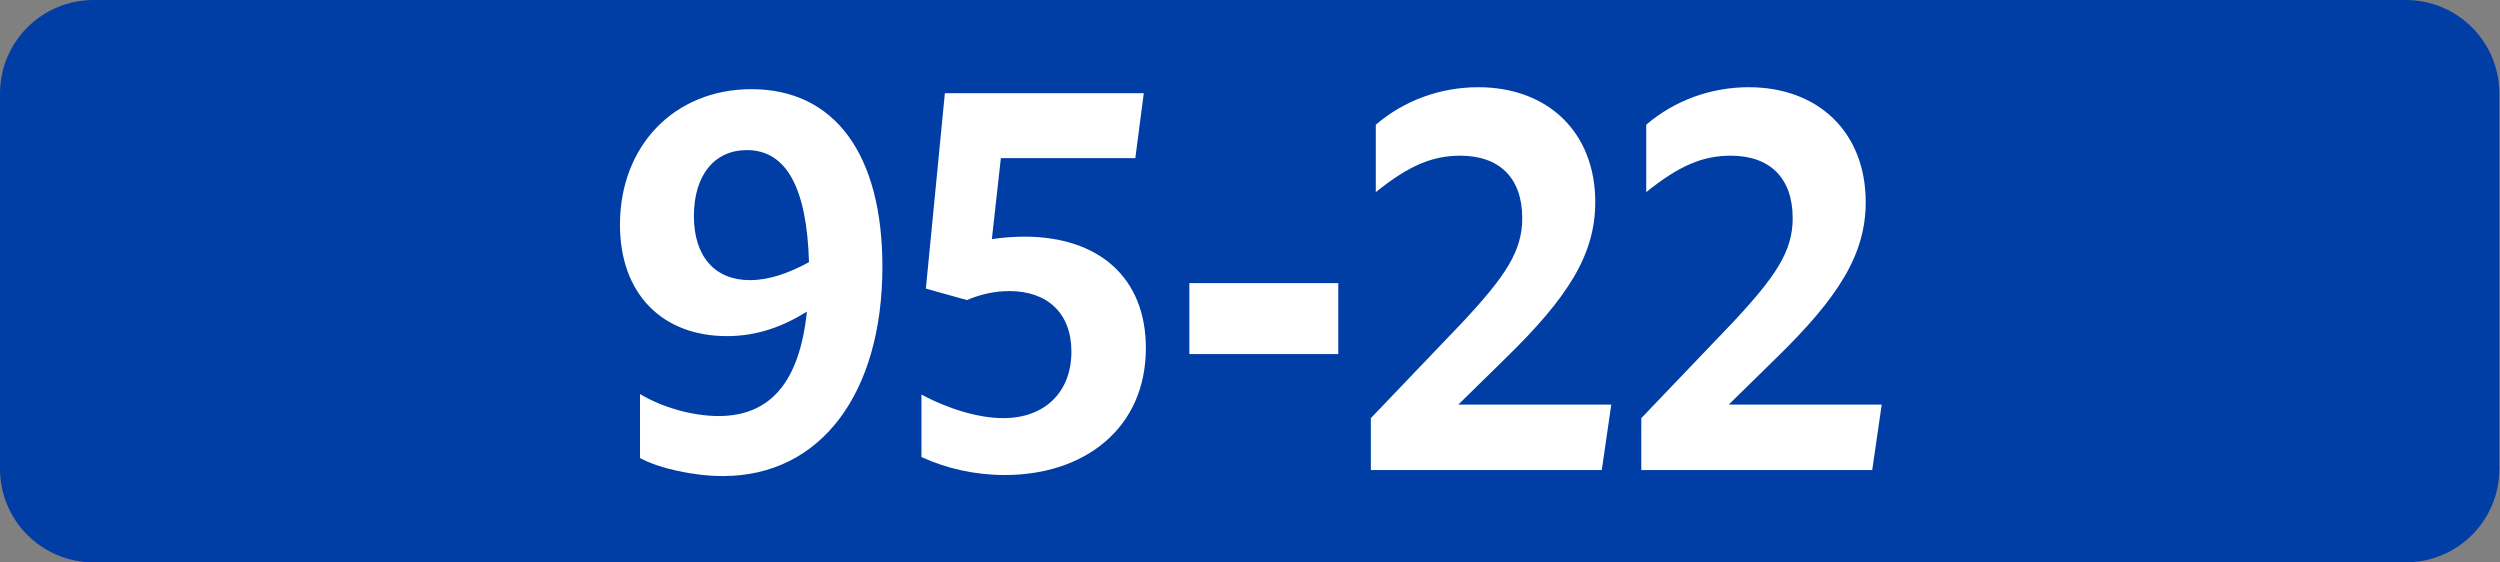 <?xml version="1.0" encoding="UTF-8" standalone="no"?>
<svg
   xmlns:dc="http://purl.org/dc/elements/1.1/"
   xmlns:cc="http://creativecommons.org/ns#"
   xmlns:rdf="http://www.w3.org/1999/02/22-rdf-syntax-ns#"
   xmlns:svg="http://www.w3.org/2000/svg"
   xmlns="http://www.w3.org/2000/svg"
   version="1.1"
   id="svg2"
   xml:space="preserve"
   width="400"
   height="90"
   viewBox="0 0 400 90"><rect x="0" y="0" width="400" height="90" fill="#808080" stroke="none"/><defs
     id="defs6" /><g
     id="g10"
     transform="matrix(1.333,0,0,1.333,0,2.25e-6)"><g
       id="g12"><path
         d="m 11.25,0 h 277.5 C 294.984,0 300,5.016 300,11.25 v 45 c 0,6.234 -5.016,11.25 -11.25,11.25 H 11.25 C 5.016,67.5 0,62.484 0,56.25 v -45 C 0,5.016 5.016,0 11.25,0 Z"
         style="fill:#003da5;fill-opacity:1;fill-rule:nonzero;stroke:none"
         id="path14" /><path
         d="m 76.82,47.297 v 7.687 c 2.328,1.25 6.469,2.157 9.953,2.157 11.766,0 19.141,-9.953 19.141,-25.141 0,-13.438 -5.703,-21.297 -15.719,-21.297 -9.234,0 -15.781,6.781 -15.781,16.266 0,8.328 5.094,13.375 12.844,13.375 3.531,0 6.594,-1.078 9.594,-2.938 -0.891,8.516 -4.438,12.532 -10.61,12.532 -3.062,0 -6.734,-1.016 -9.422,-2.641 z m 6.469,-21.359 c 0,-4.922 2.469,-7.922 6.359,-7.922 4.75,0 7.204,4.562 7.454,13.453 -2.532,1.375 -4.86,2.156 -7.094,2.156 -4.188,0 -6.719,-2.828 -6.719,-7.687 z"
         style="fill:#ffffff;fill-opacity:1;fill-rule:nonzero;stroke:none"
         id="path16" /><path
         d="m 120.43,50.188 c -2.875,0 -6.469,-1.032 -9.828,-2.829 v 7.5 c 3,1.375 6.406,2.157 10.015,2.157 9.531,0 16.922,-5.578 16.922,-15.235 0,-8.453 -5.641,-13.375 -14.578,-13.375 -1.328,0 -2.641,0.11 -3.906,0.297 l 1.078,-9.719 h 16.14 l 1.016,-7.796 h -23.875 l -2.281,23.453 4.922,1.375 c 1.687,-0.719 3.422,-1.078 5.093,-1.078 4.563,0 7.454,2.64 7.454,7.265 0,4.859 -3.188,7.985 -8.172,7.985 z"
         style="fill:#ffffff;fill-opacity:1;fill-rule:nonzero;stroke:none"
         id="path18" /><path
         d="m 142.758,33.984 h 17.875 V 42.5 h -17.875 z"
         style="fill:#ffffff;fill-opacity:1;fill-rule:nonzero;stroke:none"
         id="path20" /><path
         d="m 164.543,56.422 h 27.719 l 1.14,-7.86 h -18.359 l 5.687,-5.578 c 7.454,-7.265 10.75,-12.422 10.75,-18.718 0,-8.407 -5.703,-13.797 -14.046,-13.797 -4.563,0 -8.938,1.609 -12.297,4.5 v 8.093 c 3.953,-3.187 6.781,-4.374 10.14,-4.374 4.672,0 7.438,2.64 7.438,7.5 0,3.953 -1.985,6.953 -7.266,12.593 l -10.906,11.407 z"
         style="fill:#ffffff;fill-opacity:1;fill-rule:nonzero;stroke:none"
         id="path22" /><path
         d="m 197.004,56.422 h 27.719 l 1.14,-7.86 h -18.359 l 5.687,-5.578 c 7.454,-7.265 10.75,-12.422 10.75,-18.718 0,-8.407 -5.703,-13.797 -14.046,-13.797 -4.563,0 -8.938,1.609 -12.297,4.5 v 8.093 c 3.953,-3.187 6.781,-4.374 10.14,-4.374 4.672,0 7.438,2.64 7.438,7.5 0,3.953 -1.985,6.953 -7.266,12.593 l -10.906,11.407 z"
         style="fill:#ffffff;fill-opacity:1;fill-rule:nonzero;stroke:none"
         id="path24" /></g></g></svg>
